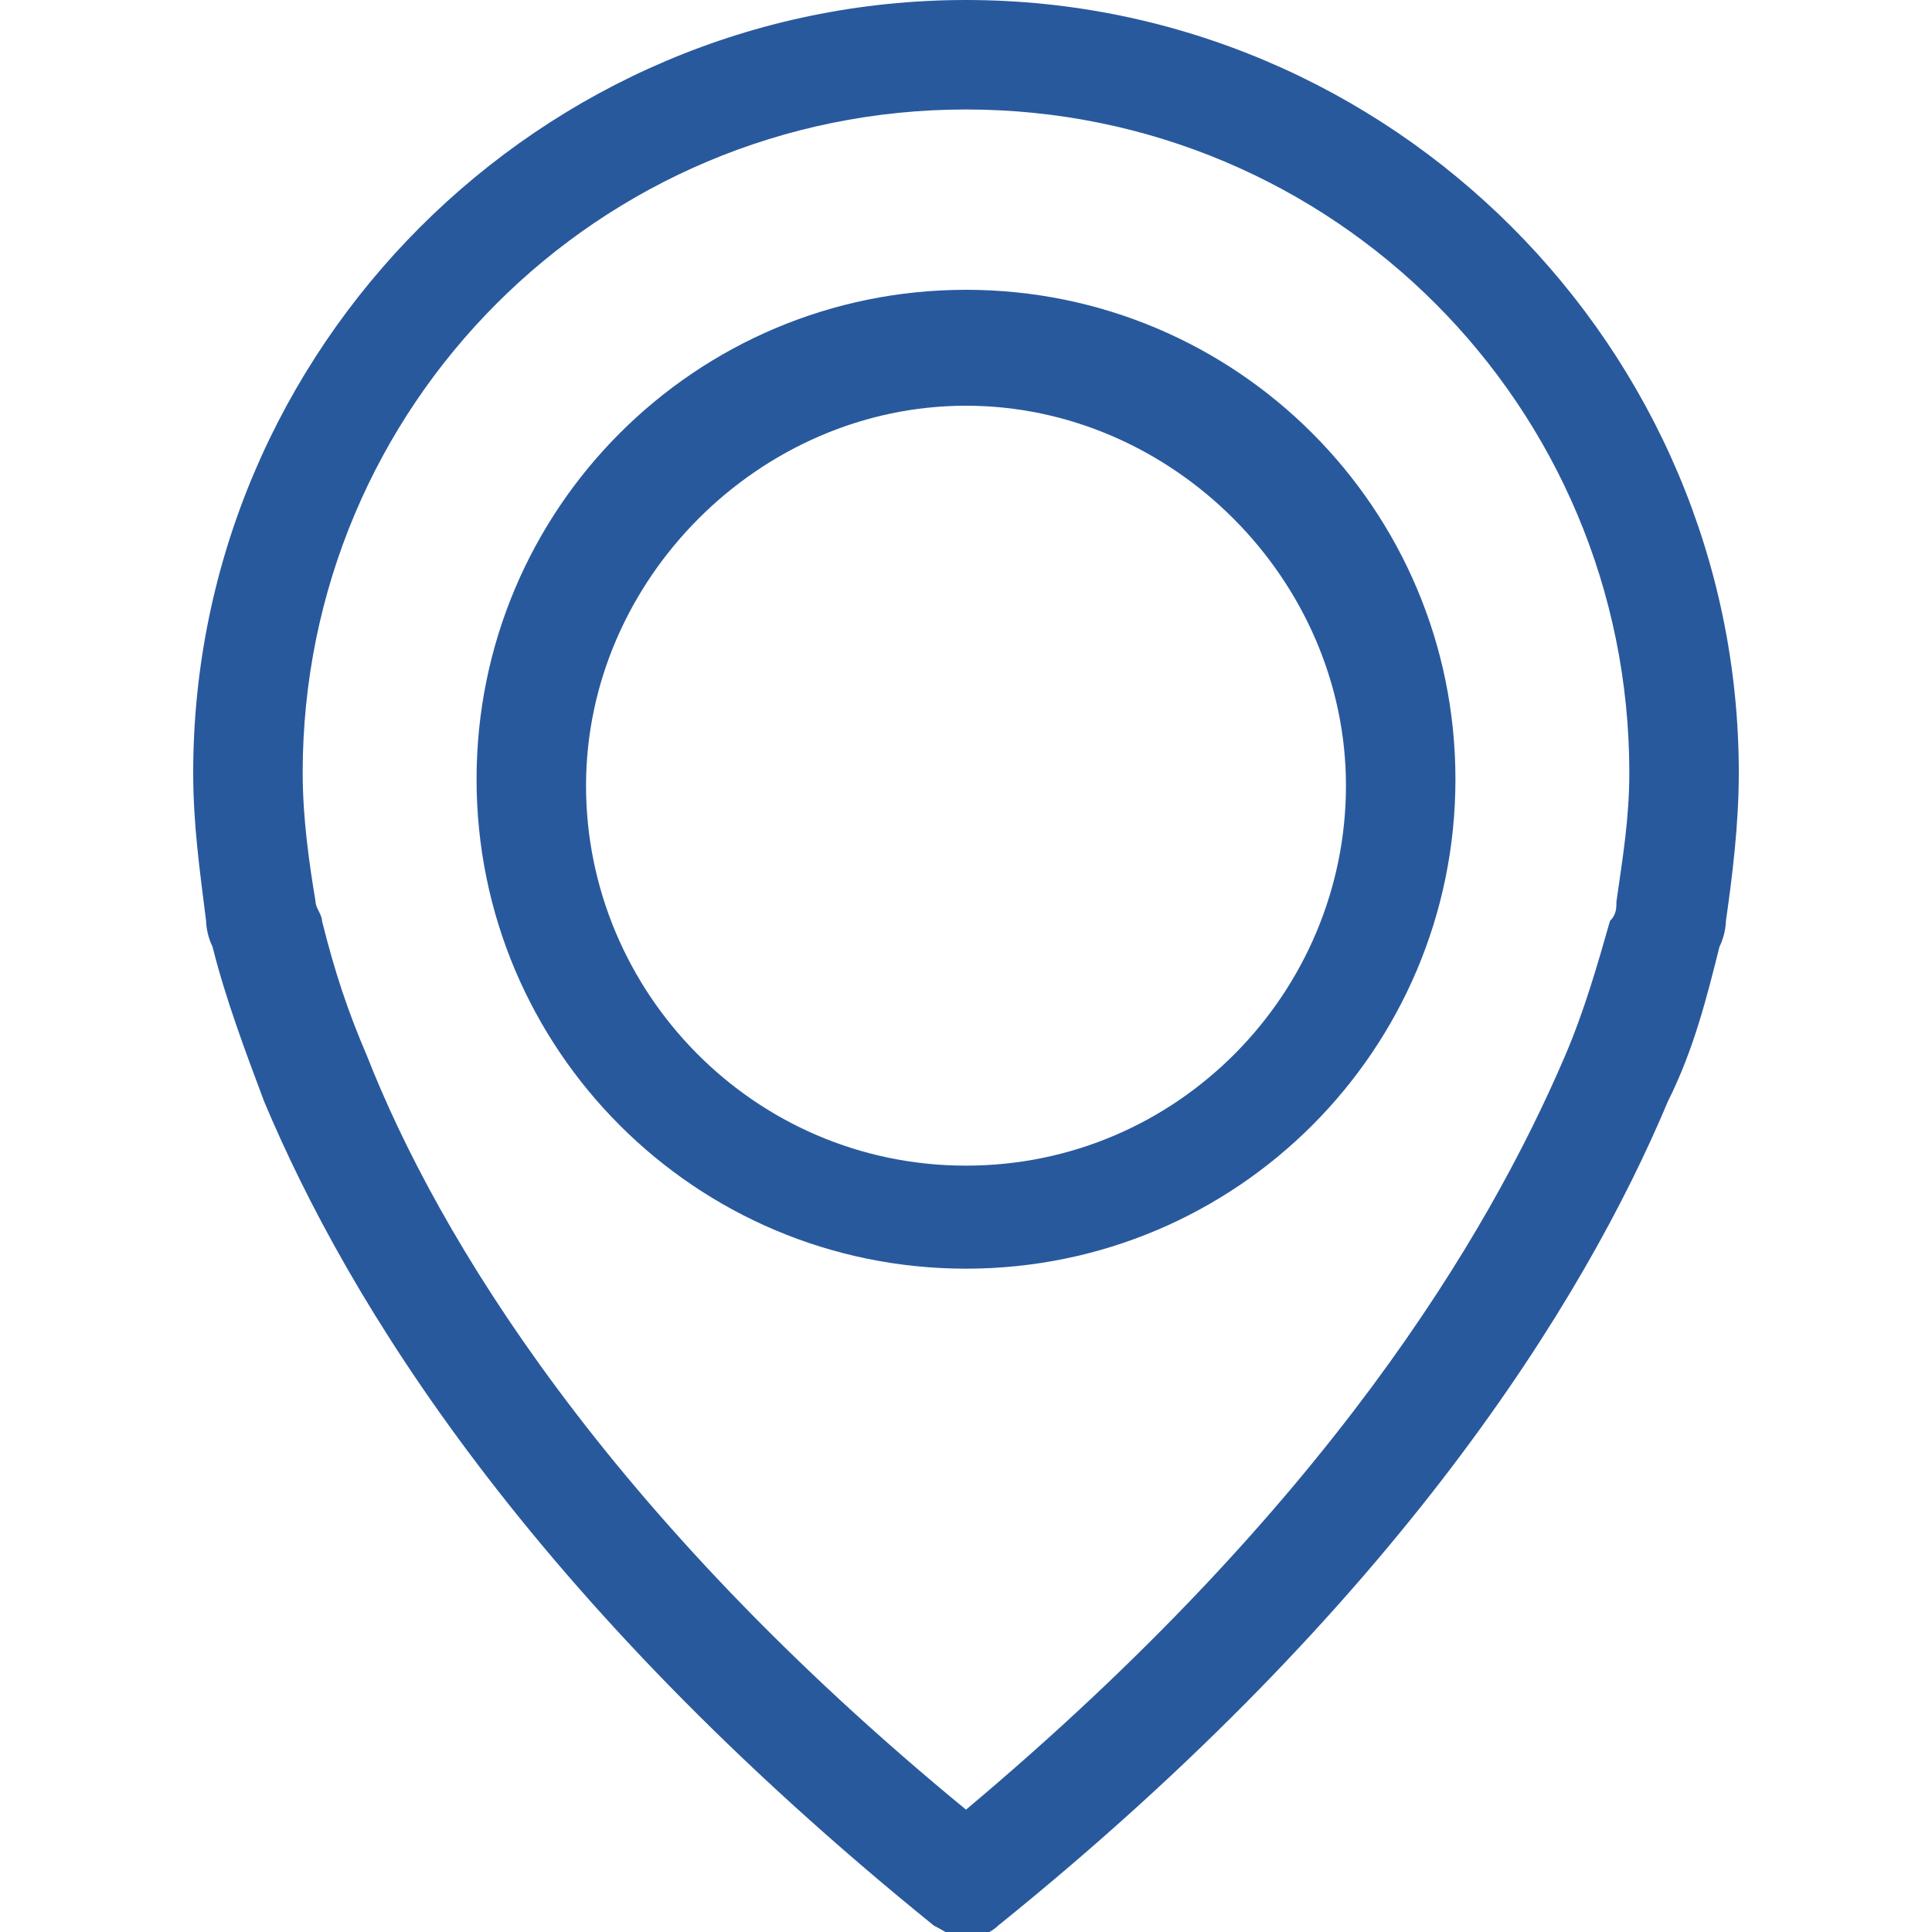 <?xml version="1.0" encoding="utf-8"?>
<!-- Generator: Adobe Illustrator 28.3.0, SVG Export Plug-In . SVG Version: 6.00 Build 0)  -->
<svg version="1.1" id="Layer_1" xmlns="http://www.w3.org/2000/svg" xmlns:xlink="http://www.w3.org/1999/xlink" x="0px" y="0px"
	 width="30px" height="30px" viewBox="0 0 30 30" style="enable-background:new 0 0 30 30;" xml:space="preserve">
<style type="text/css">
	.st0{fill:#29599D;}
</style>
<g>
	<g>
		<path class="st0" d="M15,0C8.4,0,3,5.4,3,12c0,0.8,0.1,1.5,0.2,2.3c0,0,0,0.2,0.1,0.4c0.2,0.8,0.5,1.6,0.8,2.4
			c1.3,3.1,4.1,7.7,10.4,12.8c0.2,0.1,0.3,0.2,0.5,0.2s0.4-0.1,0.5-0.2c6.2-5,9.1-9.7,10.4-12.8c0.4-0.8,0.6-1.6,0.8-2.4
			c0.1-0.2,0.1-0.4,0.1-0.4c0.1-0.7,0.2-1.5,0.2-2.3C27,5.4,21.6,0,15,0z M25.1,14L25.1,14c0,0.1,0,0.2-0.1,0.3l0,0
			c-0.2,0.7-0.4,1.4-0.7,2.1l0,0c-1.2,2.8-3.7,7-9.3,11.7c-5.6-4.6-8.2-8.9-9.3-11.7l0,0c-0.3-0.7-0.5-1.3-0.7-2.1l0,0
			c0-0.1-0.1-0.2-0.1-0.3l0,0c-0.1-0.6-0.2-1.3-0.2-2C4.7,6.3,9.3,1.7,15,1.7S25.3,6.3,25.3,12C25.3,12.7,25.2,13.3,25.1,14z"/>
		<path class="st0" d="M15,4.5c-4.2,0-7.6,3.4-7.6,7.6s3.4,7.6,7.6,7.6s7.6-3.4,7.6-7.6S19.2,4.5,15,4.5z M15,18.1
			c-3.3,0-5.9-2.7-5.9-5.9s2.7-5.9,5.9-5.9s5.9,2.7,5.9,5.9S18.3,18.1,15,18.1z"/>
	</g>
</g>
</svg>
